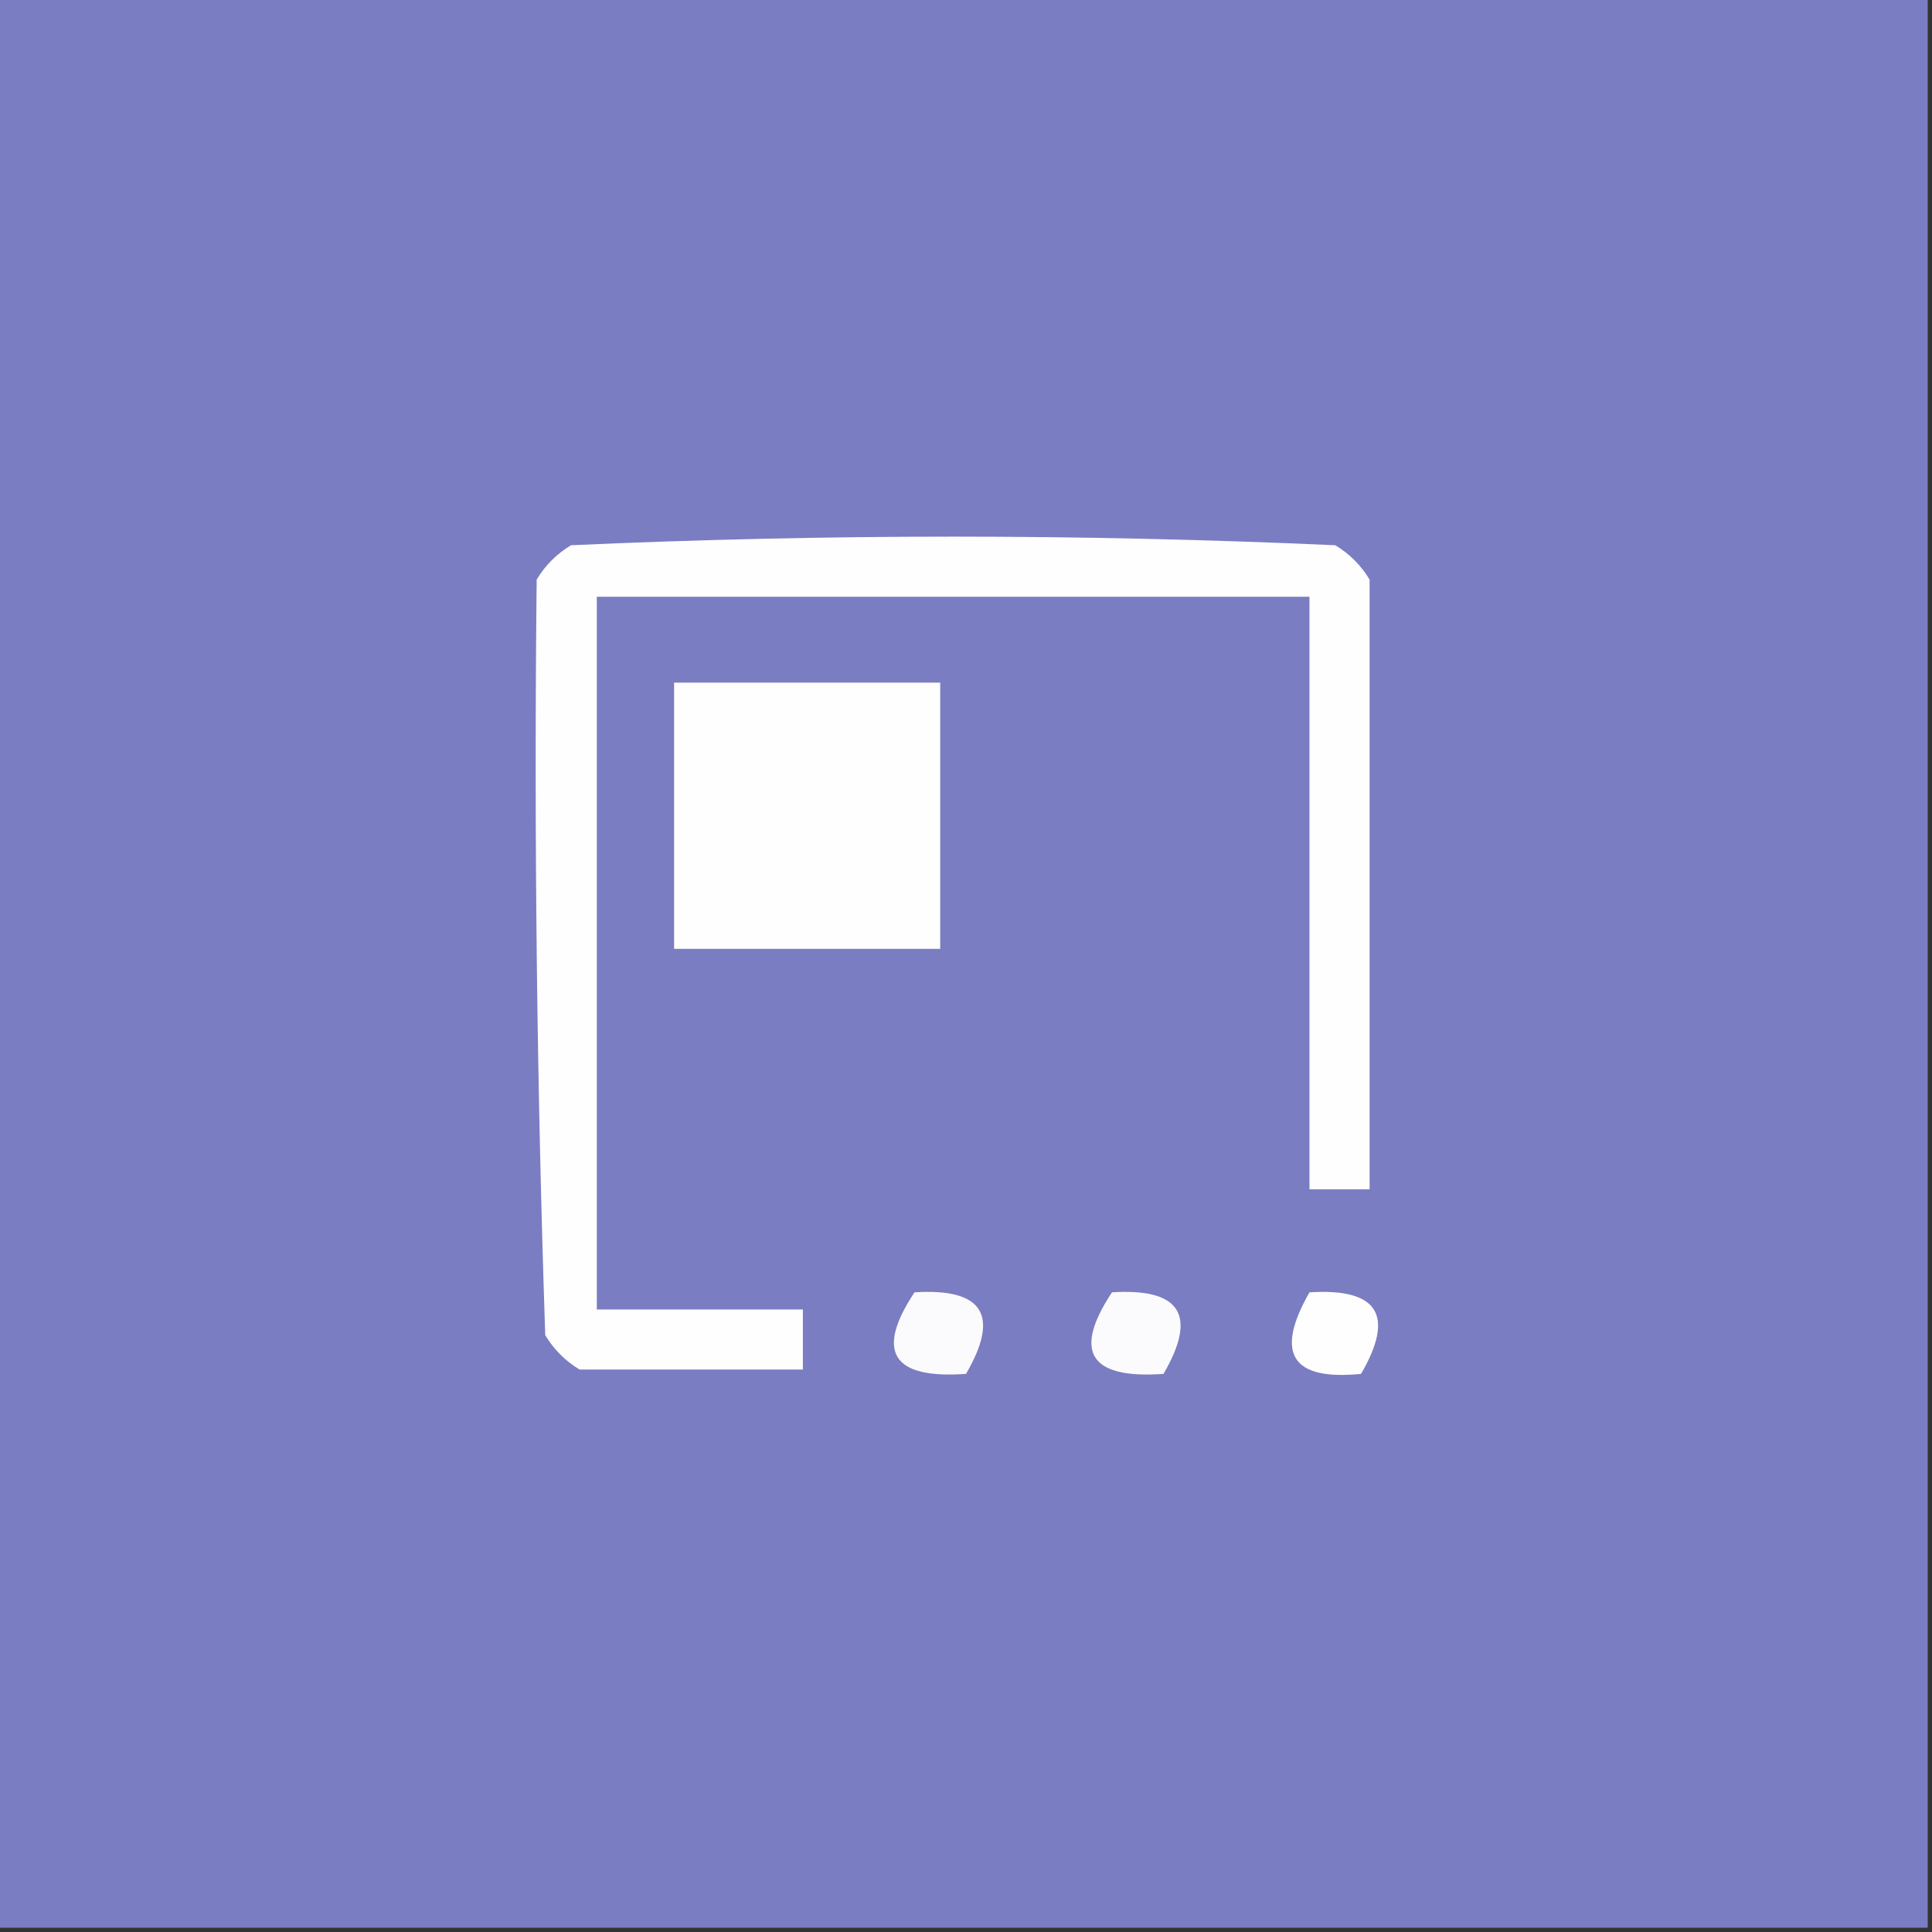 <svg width="32" height="32" viewBox="0 0 32 32" fill="none" xmlns="http://www.w3.org/2000/svg">
    <rect x="0" y="0" width="32" height="32" fill="#333333" stroke="none"/>
    <g clip-path="url(#clip0_2350_674)">
        <path fill-rule="evenodd" clip-rule="evenodd"
            d="M-0.071 -0.071C10.595 -0.071 21.262 -0.071 31.929 -0.071C31.929 10.595 31.929 21.262 31.929 31.929C21.262 31.929 10.595 31.929 -0.071 31.929C-0.071 21.262 -0.071 10.595 -0.071 -0.071Z"
            fill="#7B7DC2" />
        <path fill-rule="evenodd" clip-rule="evenodd"
            d="M22.116 9.031C22.353 9.173 22.542 9.363 22.685 9.6C22.685 12.966 22.685 16.332 22.685 19.698C22.353 19.698 22.021 19.698 21.689 19.698C21.689 16.426 21.689 13.155 21.689 9.884C17.754 9.884 13.819 9.884 9.885 9.884C9.885 13.819 9.885 17.754 9.885 21.689C11.022 21.689 12.16 21.689 13.298 21.689C13.298 22.02 13.298 22.352 13.298 22.684C12.065 22.684 10.833 22.684 9.6 22.684C9.363 22.542 9.174 22.352 9.031 22.115C8.891 17.95 8.844 13.778 8.889 9.6C9.031 9.363 9.221 9.173 9.458 9.031C13.677 8.841 17.896 8.841 22.116 9.031Z"
            fill="#FEFEFE" />
        <path fill-rule="evenodd" clip-rule="evenodd"
            d="M11.165 11.307C12.634 11.307 14.104 11.307 15.573 11.307C15.573 12.776 15.573 14.246 15.573 15.716C14.104 15.716 12.634 15.716 11.165 15.716C11.165 14.246 11.165 12.776 11.165 11.307Z"
            fill="#FEFEFE" />
        <path fill-rule="evenodd" clip-rule="evenodd"
            d="M15.147 21.405C16.282 21.333 16.567 21.784 16 22.756C14.778 22.843 14.494 22.392 15.147 21.405Z"
            fill="#FBFBFD" />
        <path fill-rule="evenodd" clip-rule="evenodd"
            d="M18.418 21.405C19.553 21.333 19.838 21.784 19.271 22.756C18.049 22.843 17.765 22.392 18.418 21.405Z"
            fill="#FBFBFD" />
        <path fill-rule="evenodd" clip-rule="evenodd"
            d="M21.689 21.405C22.825 21.333 23.109 21.784 22.543 22.756C21.394 22.87 21.109 22.42 21.689 21.405Z"
            fill="#FEFEFE" />
    </g>
    <defs>
        <clipPath id="clip0_2350_674">
            <rect width="32" height="32" fill="white" />
        </clipPath>
    </defs>
</svg>